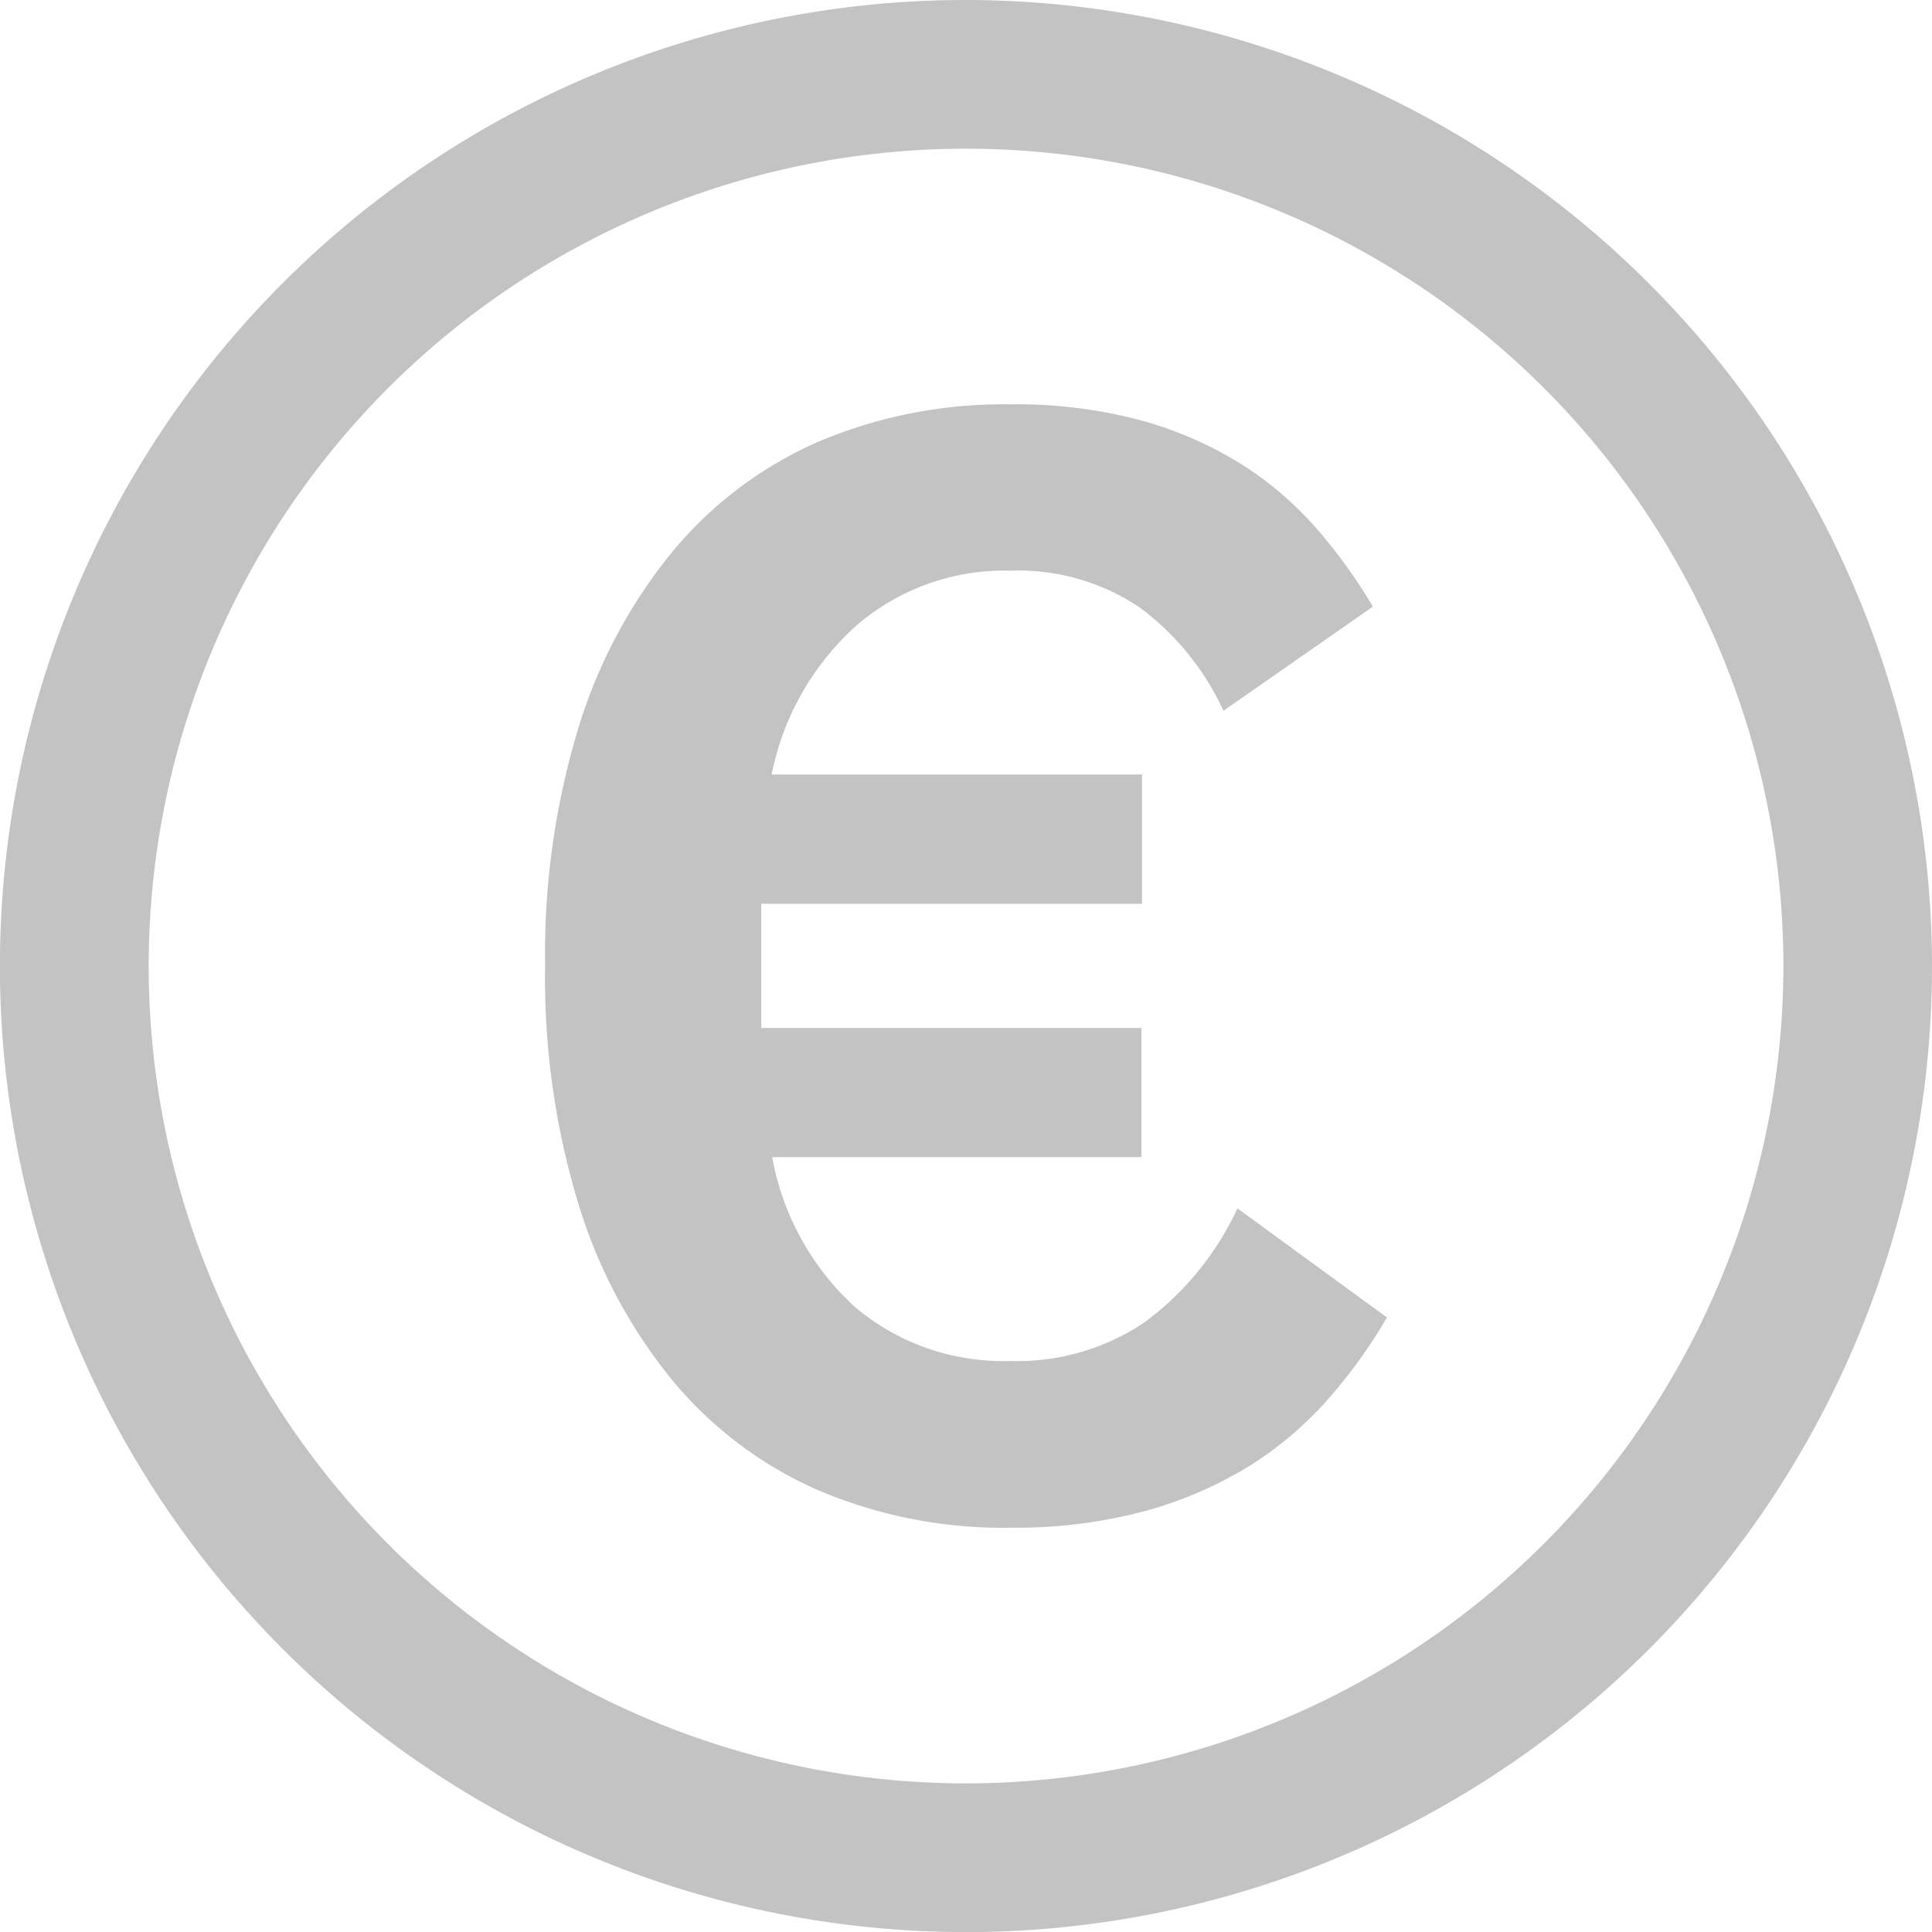 <svg id="produit-picto-tarif" xmlns="http://www.w3.org/2000/svg" xmlns:xlink="http://www.w3.org/1999/xlink" width="22.673" height="22.673" viewBox="0 0 22.673 22.673">
  <defs>
    <clipPath id="clip-path">
      <rect id="Rectangle_68" data-name="Rectangle 68" width="22.673" height="22.673" fill="#c3c3c3"/>
    </clipPath>
  </defs>
  <g id="Groupe_220" data-name="Groupe 220" clip-path="url(#clip-path)">
    <path id="Tracé_71" data-name="Tracé 71" d="M10.961,17.265a5.566,5.566,0,0,1-2.246-.437A4.634,4.634,0,0,1,7,15.54a6.059,6.059,0,0,1-1.106-2.072,9.15,9.15,0,0,1-.392-2.8,9.142,9.142,0,0,1,.392-2.794A6.059,6.059,0,0,1,7,5.806,4.637,4.637,0,0,1,8.715,4.517a5.586,5.586,0,0,1,2.246-.436,5.639,5.639,0,0,1,1.543.191,4.43,4.43,0,0,1,1.17.512,4.039,4.039,0,0,1,.876.748,6.3,6.3,0,0,1,.667.923L13.463,7.677a3.14,3.14,0,0,0-.986-1.214,2.553,2.553,0,0,0-1.516-.43,2.66,2.66,0,0,0-1.8.639,3.176,3.176,0,0,0-1,1.753h4.346V9.942H8.039V11.4H12.5v1.515H8.167a3.13,3.13,0,0,0,.986,1.772,2.7,2.7,0,0,0,1.808.621,2.674,2.674,0,0,0,1.58-.457,3.483,3.483,0,0,0,1.086-1.334l1.755,1.28a6.218,6.218,0,0,1-.658.921,4.212,4.212,0,0,1-.922.8,4.688,4.688,0,0,1-1.242.546,5.842,5.842,0,0,1-1.6.2" transform="translate(0.895 0.664)" fill="#c3c3c3"/>
    <path id="Tracé_72" data-name="Tracé 72" d="M11.337,0A11.337,11.337,0,1,0,22.673,11.337,11.35,11.35,0,0,0,11.337,0m0,20.929a9.592,9.592,0,1,1,9.592-9.592,9.6,9.6,0,0,1-9.592,9.592" fill="#c3c3c3"/>
  </g>
</svg>
